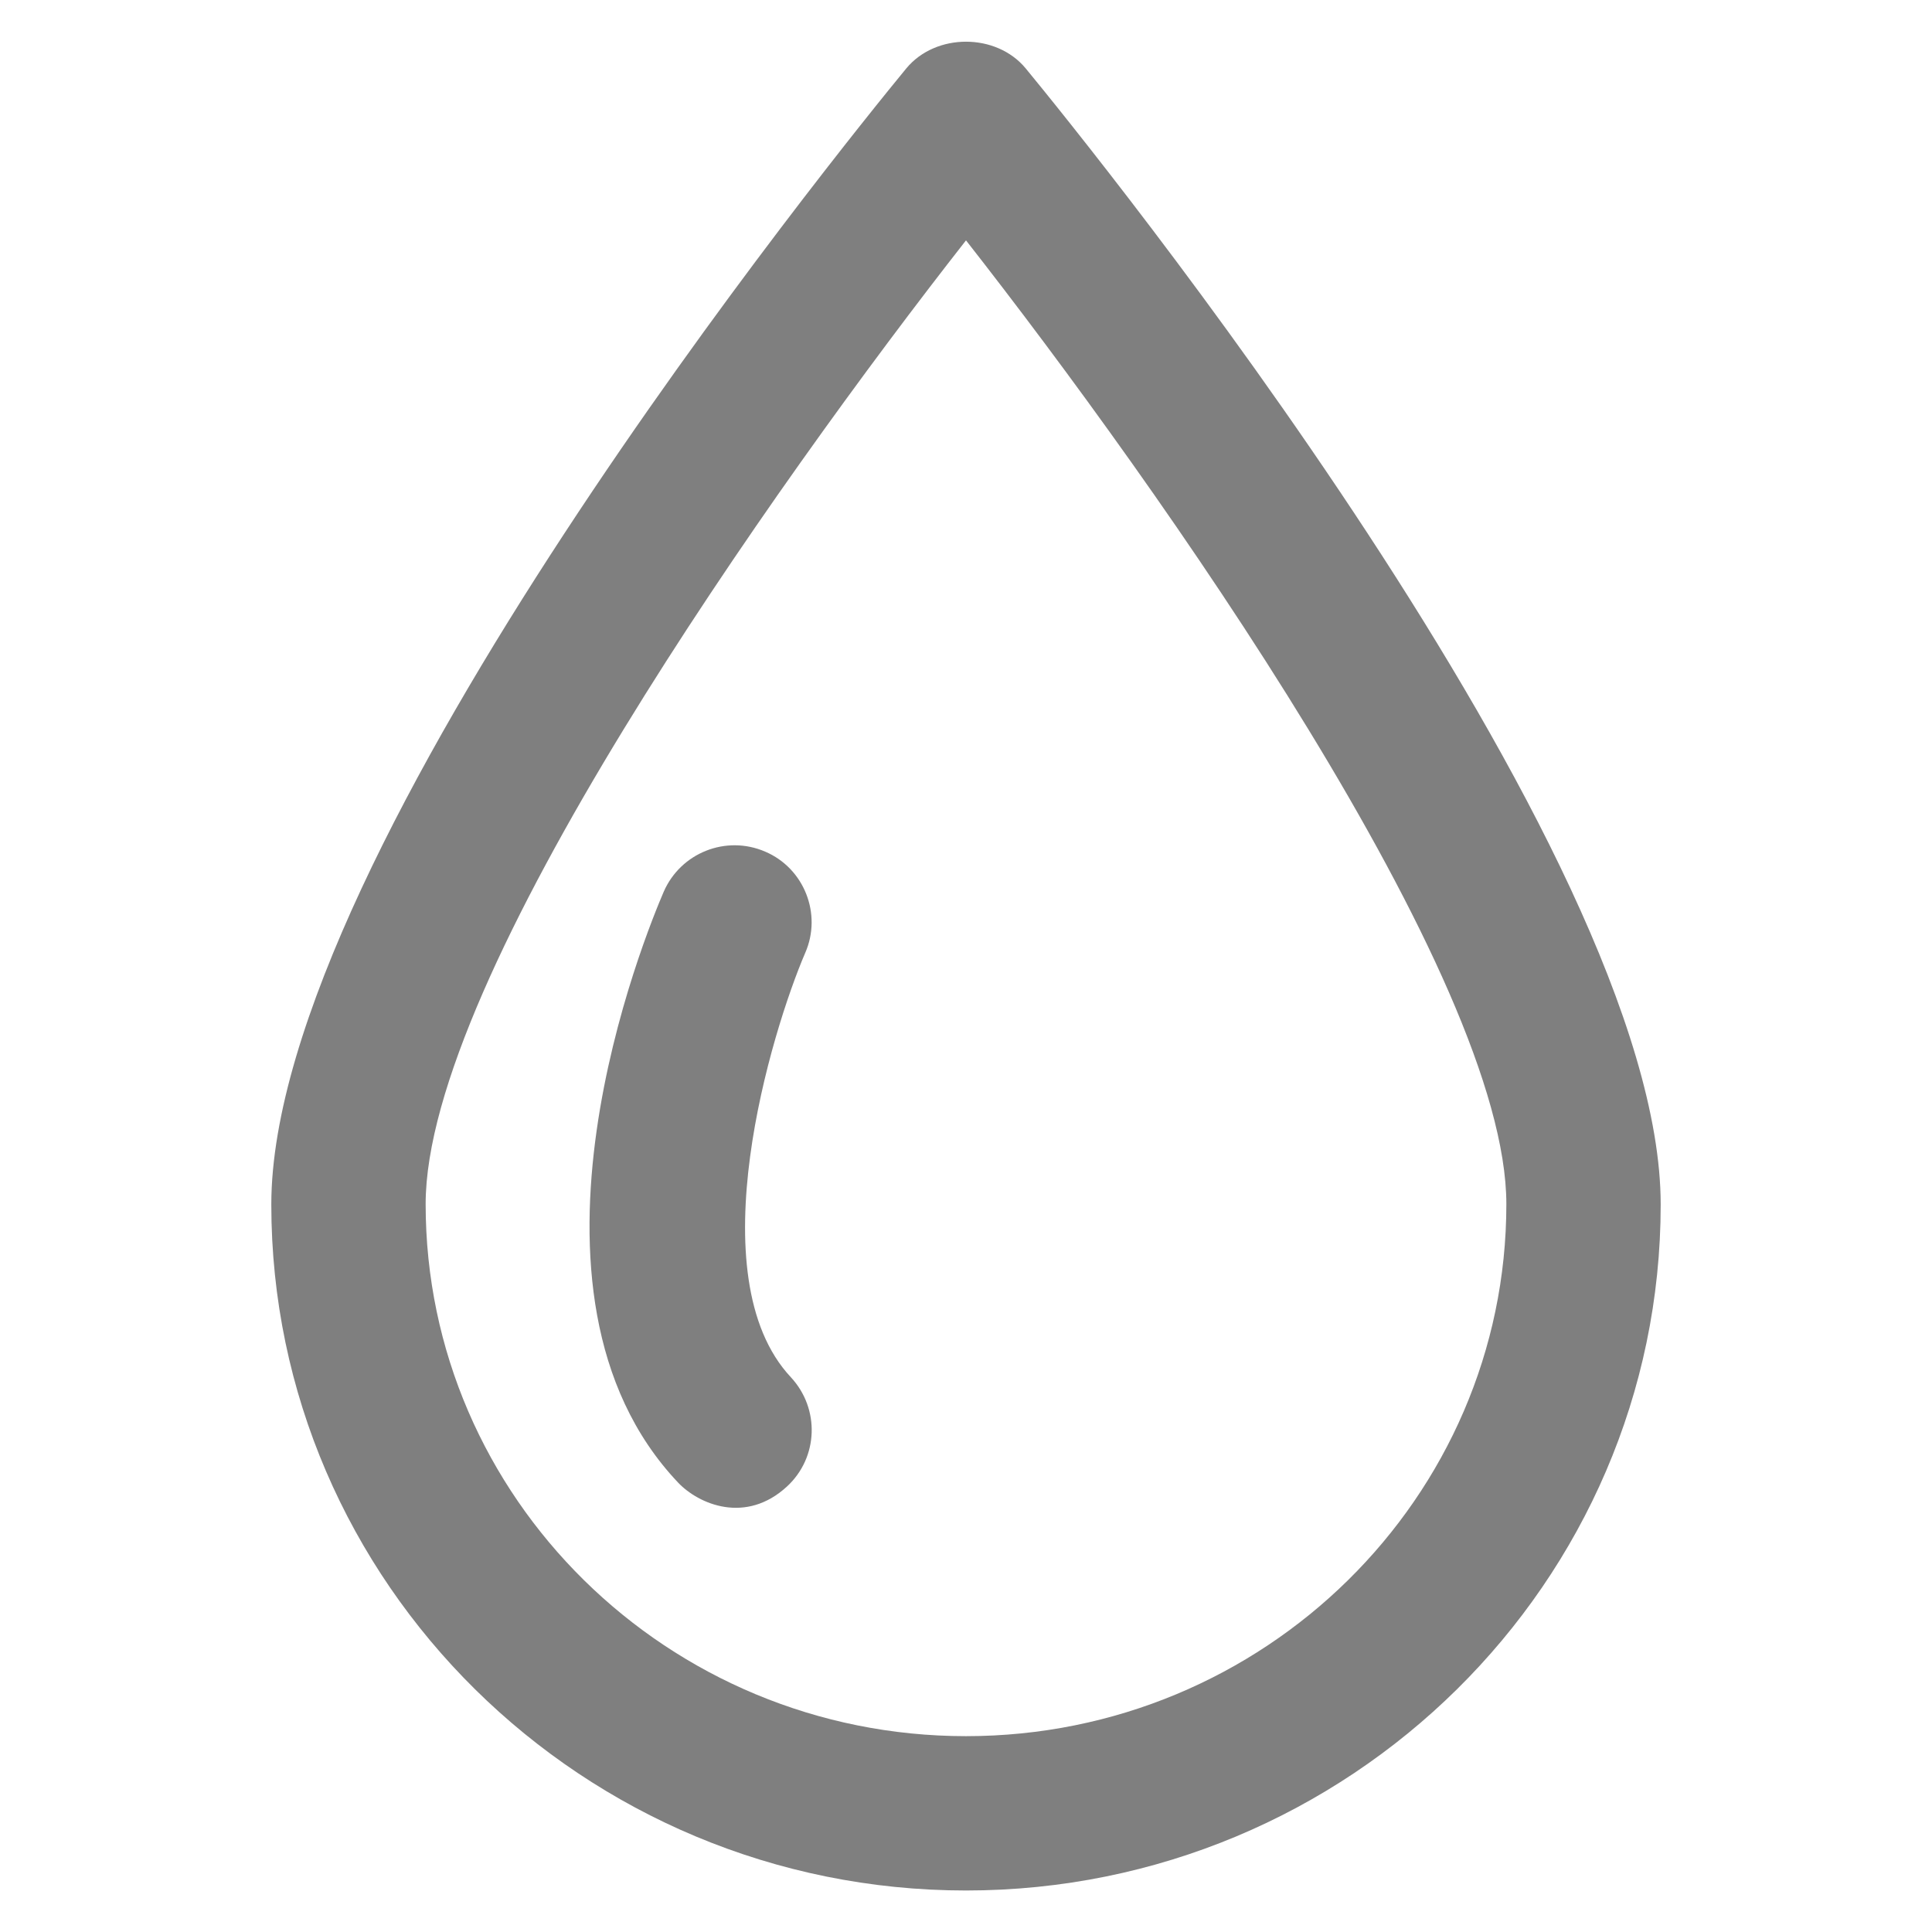 <?xml version='1.0' encoding='utf-8'?>
<!DOCTYPE svg PUBLIC '-//W3C//DTD SVG 1.1//EN' 'http://www.w3.org/Graphics/SVG/1.1/DTD/svg11.dtd'>
<svg version="1.1" xmlns="http://www.w3.org/2000/svg" width="24" height="24" opacity="0.5" viewBox="0 0 512 512" xmlns:xlink="http://www.w3.org/1999/xlink" enable-background="new 0 0 512 512">
  <g>
    <g>
      <path d="M271.8,18.1c-7.8-9.4-23.8-9.4-31.6,0C223,39,71.9,225.4,71.9,319.2C71.9,419.4,154.5,501,256,501    c101.5,0,184.1-81.6,184.1-181.8C440.1,225.4,289,39,271.8,18.1z M256,460.1c-79,0-143.2-63.2-143.2-141    C112.8,259,205,128.8,256,63.7c51,65.1,143.2,195.3,143.2,255.4C399.2,396.9,335,460.1,256,460.1z"/>
      <path d="m213.4,252.5c4.5-10.3-0.3-22.4-10.6-26.8-10.4-4.5-22.4,0.3-26.9,10.6-4.6,10.7-44.1,106 3.8,156.6 5.5,5.8 18,11.1 28.9,1 8.3-7.7 8.7-20.6 1-28.9-25-26.7-5.1-91.8 3.8-112.5z"/>
    </g>
  </g>
</svg>
